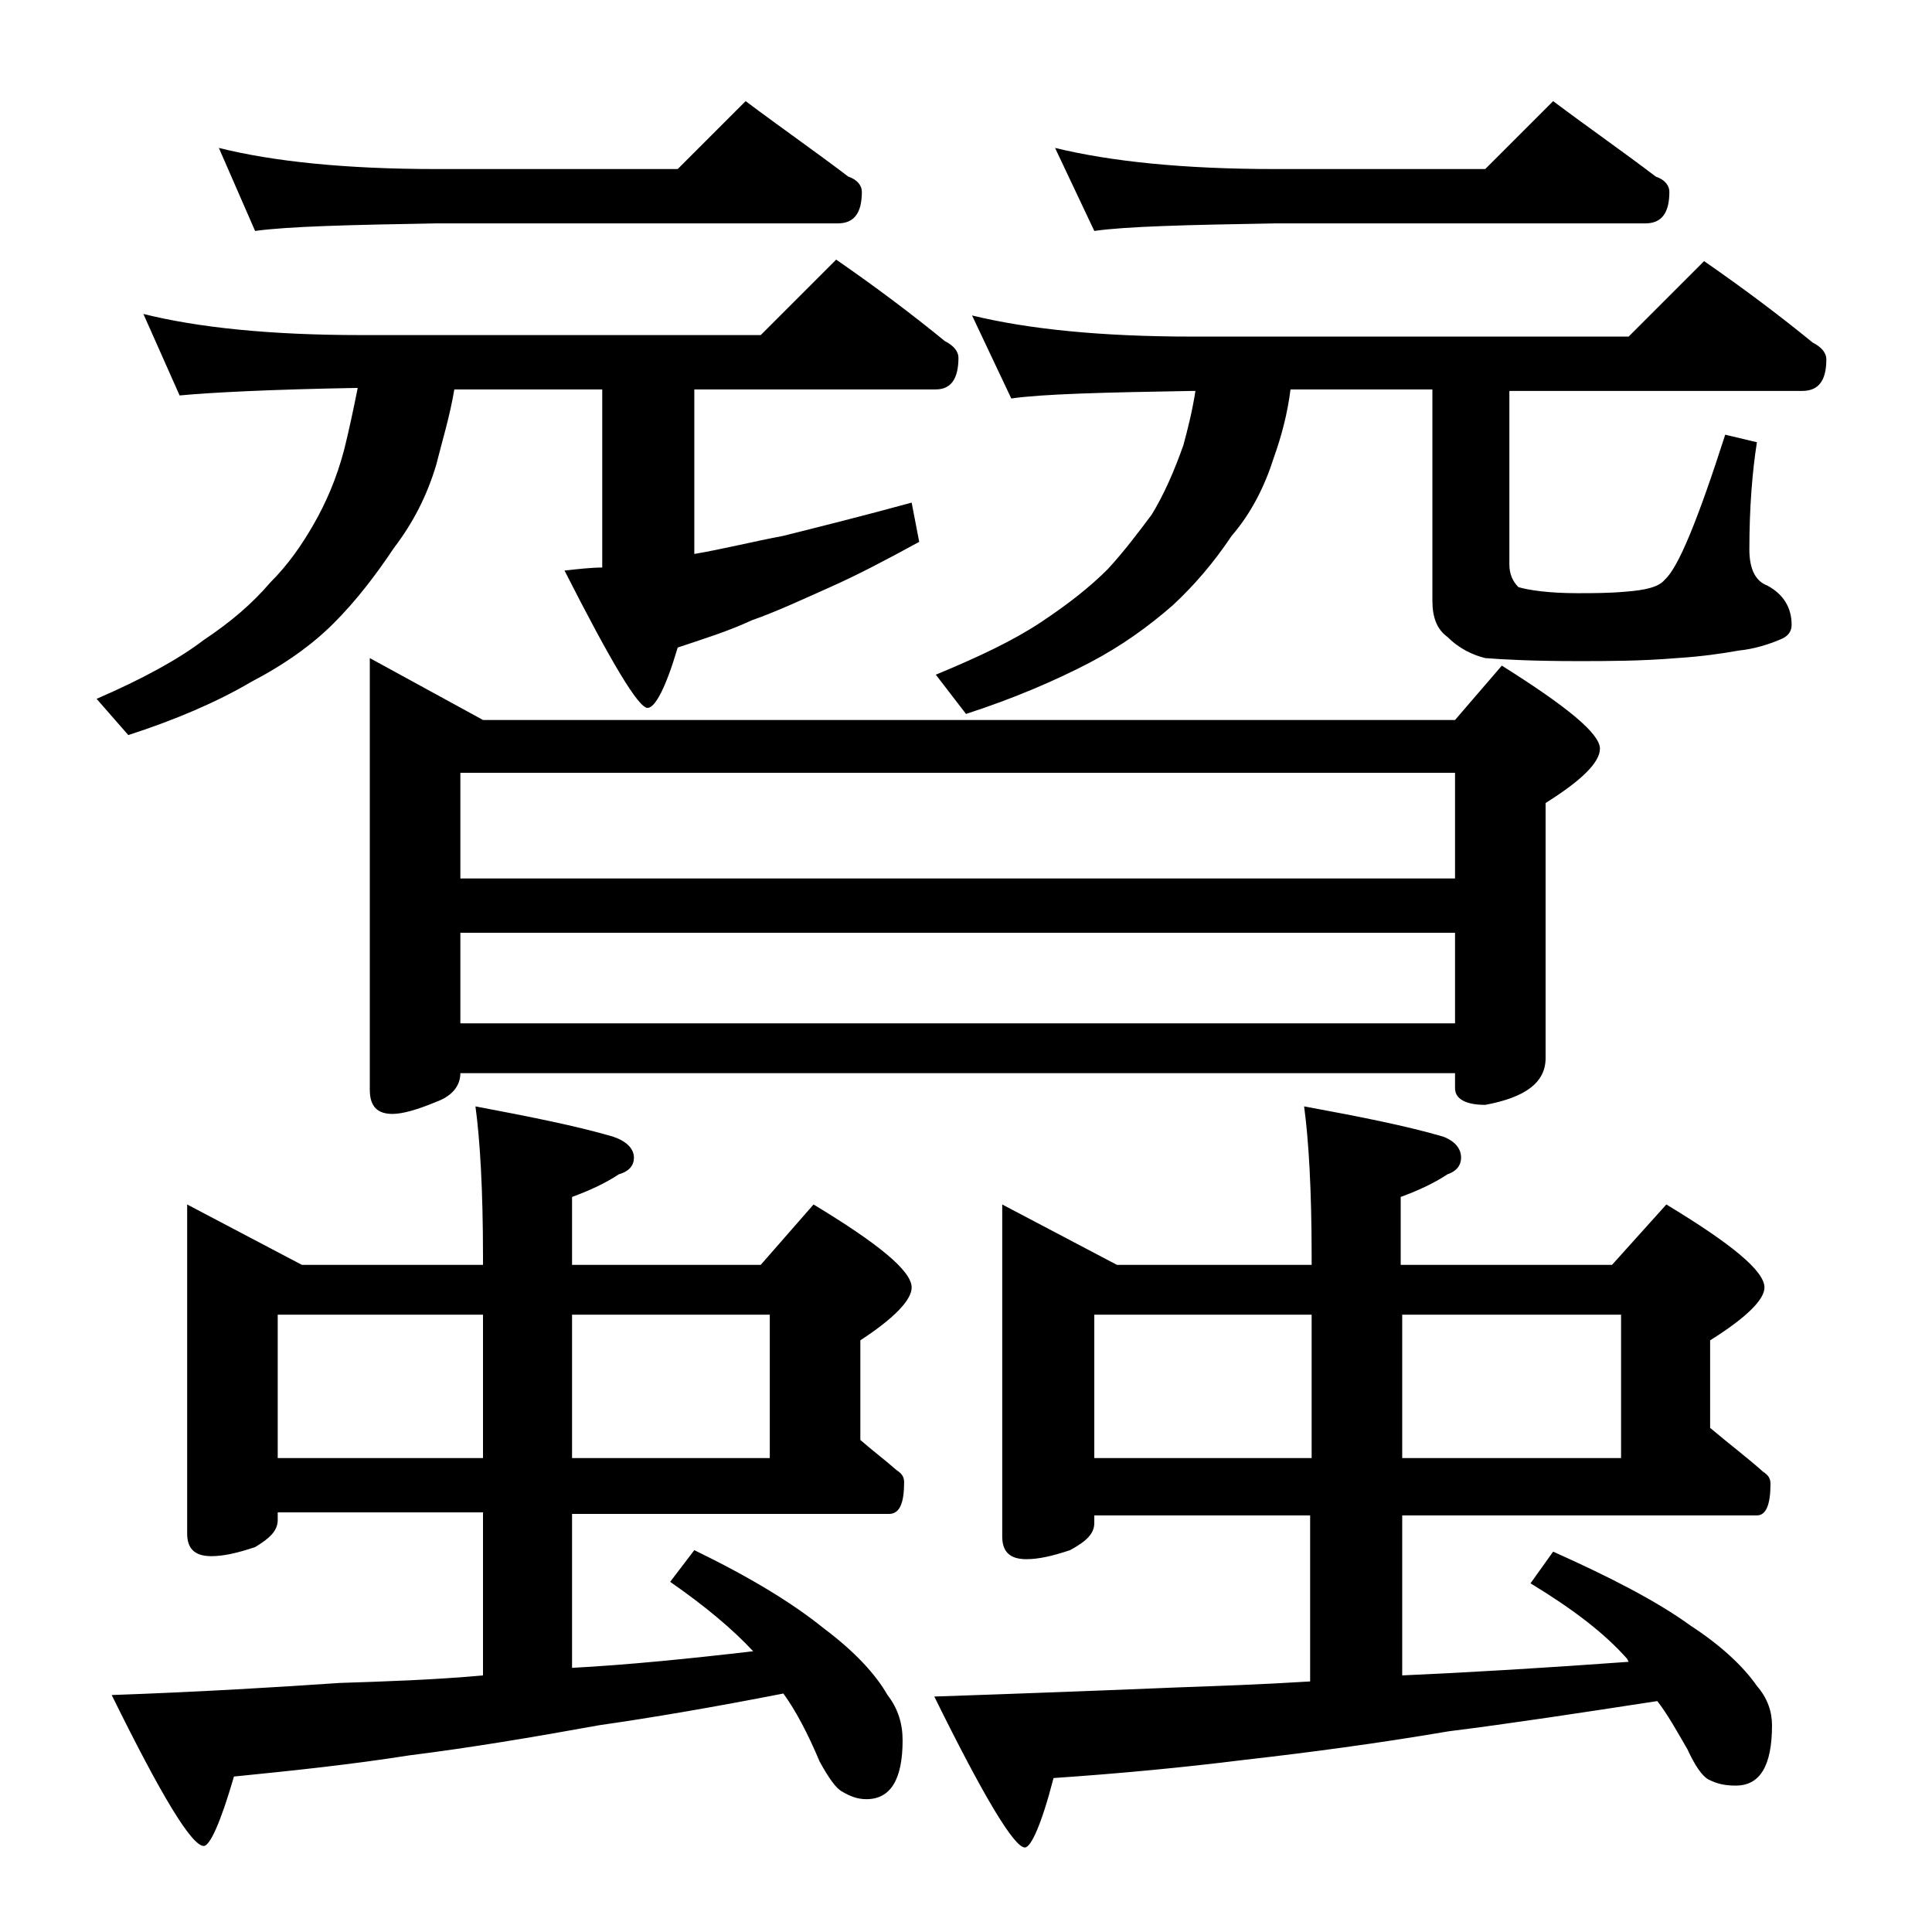 <?xml version="1.0" encoding="utf-8"?>
<!-- Generator: Adobe Illustrator 18.0.0, SVG Export Plug-In . SVG Version: 6.00 Build 0)  -->
<!DOCTYPE svg PUBLIC "-//W3C//DTD SVG 1.1//EN" "http://www.w3.org/Graphics/SVG/1.1/DTD/svg11.dtd">
<svg version="1.1" id="Layer_1" xmlns="http://www.w3.org/2000/svg" xmlns:xlink="http://www.w3.org/1999/xlink" x="0px" y="0px"
	 viewBox="0 0 128 128" enable-background="new 0 0 128 128" xml:space="preserve">
<path d="M9.5,20.8c3.6,0.9,8.4,1.4,14.4,1.4h26.5l5-5c2.6,1.8,5,3.6,7.2,5.4c0.6,0.3,0.9,0.7,0.9,1.1c0,1.4-0.5,2.1-1.5,2.1H46v10.9
	c1.8-0.3,3.8-0.8,5.9-1.2c2.4-0.6,5.2-1.3,8.5-2.2l0.5,2.6c-2.2,1.2-4.1,2.2-5.9,3c-1.8,0.8-3.5,1.6-5.2,2.2
	c-1.5,0.7-3.1,1.2-4.9,1.8c-0.8,2.7-1.5,4-2,4c-0.6,0-2.4-3-5.5-9.1c0.9-0.1,1.8-0.2,2.5-0.2V25.8h-9.8c-0.3,1.8-0.8,3.4-1.2,5
	c-0.6,2-1.5,3.8-2.8,5.5c-1.2,1.8-2.5,3.5-4,5c-1.4,1.4-3.2,2.7-5.5,3.9c-2.2,1.3-5,2.5-8.1,3.5l-2.1-2.4c3-1.3,5.4-2.6,7.1-3.9
	c1.8-1.2,3.2-2.4,4.4-3.8c1.2-1.2,2.1-2.5,2.9-3.9c0.8-1.4,1.5-3,2-4.9c0.3-1.2,0.6-2.6,0.9-4.1C18,25.8,14,26,11.9,26.2L9.5,20.8z
	 M12.4,79.8l7.6,4h12v-0.5c0-4.5-0.2-7.8-0.5-10c3.7,0.7,6.7,1.3,9.1,2c0.9,0.3,1.4,0.8,1.4,1.4c0,0.5-0.3,0.9-1,1.1
	c-0.9,0.6-2,1.1-3.1,1.5v4.5h12.5l3.5-4c4.3,2.6,6.5,4.4,6.5,5.5c0,0.8-1.1,2-3.4,3.5v6.6c0.8,0.7,1.6,1.3,2.4,2
	c0.3,0.2,0.5,0.4,0.5,0.8c0,1.4-0.3,2.1-1,2.1h-21v10.2c3.7-0.2,7.7-0.6,12-1.1c-1.4-1.5-3.2-3-5.5-4.6l1.6-2.1
	c3.7,1.8,6.5,3.5,8.6,5.2c2,1.5,3.4,3,4.2,4.4c0.7,0.9,1,1.9,1,3c0,2.6-0.8,3.9-2.4,3.9c-0.6,0-1.1-0.2-1.6-0.5
	c-0.4-0.2-0.9-0.9-1.5-2c-0.8-1.9-1.6-3.4-2.4-4.5c-4.6,0.9-8.7,1.6-12.2,2.1c-4.4,0.8-8.6,1.5-12.6,2c-3.8,0.6-7.6,1-11.6,1.4
	c-0.9,3.1-1.6,4.6-2,4.6c-0.8,0-2.8-3.3-6.1-10c5.7-0.2,10.7-0.5,15.1-0.8c3-0.1,6.2-0.2,9.5-0.5v-10.8H18.4v0.5
	c0,0.7-0.5,1.2-1.5,1.8c-1.2,0.4-2.1,0.6-2.9,0.6c-1.1,0-1.6-0.5-1.6-1.5V79.8z M14.5,9.8c3.6,0.9,8.4,1.4,14.4,1.4h16l4.5-4.5
	c2.4,1.8,4.7,3.4,6.8,5c0.6,0.2,0.9,0.6,0.9,1c0,1.4-0.5,2.1-1.6,2.1H28.9c-5.8,0.1-9.8,0.2-12,0.5L14.5,9.8z M18.4,96.6H32v-9.5
	H18.4V96.6z M24.5,43.6l7.5,4.1h64.4l3.1-3.6c4.3,2.7,6.5,4.5,6.5,5.5c0,0.9-1.2,2.1-3.6,3.6v16.9c0,1.6-1.3,2.6-4,3.1
	c-1.3,0-2-0.4-2-1.1v-1H30.5c0,0.8-0.5,1.5-1.6,1.9c-1.2,0.5-2.2,0.8-2.9,0.8c-1,0-1.5-0.5-1.5-1.6V43.6z M30.5,58.2h65.9v-7H30.5
	V58.2z M30.5,67.8h65.9v-6H30.5V67.8z M37.9,87.1v9.5H51v-9.5H37.9z M95,25.8h-9.5c-0.2,1.6-0.6,3.1-1.1,4.5
	c-0.6,1.9-1.5,3.7-2.8,5.2c-1.2,1.8-2.5,3.3-3.9,4.6c-1.6,1.4-3.4,2.7-5.5,3.8c-2.3,1.2-5.1,2.4-8.2,3.4l-2-2.6
	c2.9-1.2,5.2-2.3,7-3.5c1.8-1.2,3.2-2.3,4.4-3.5c1.1-1.2,2-2.4,2.9-3.6c0.8-1.3,1.5-2.9,2.1-4.6c0.3-1.1,0.6-2.3,0.8-3.6H79
	c-5.9,0.1-9.9,0.2-12,0.5l-2.6-5.5c3.7,0.9,8.5,1.4,14.6,1.4h28.9l5-5c2.6,1.8,5,3.6,7.2,5.4c0.6,0.3,0.9,0.7,0.9,1.1
	c0,1.4-0.5,2.1-1.6,2.1H100v11.5c0,0.6,0.2,1.1,0.6,1.5c0.7,0.2,2,0.4,3.9,0.4c1,0,2.1,0,3.2-0.1c1.3-0.1,2.2-0.3,2.6-0.8
	c0.9-0.8,2.2-4,4-9.6l2.1,0.5c-0.3,1.9-0.5,4.3-0.5,7.1c0,1.3,0.4,2.1,1.2,2.4c1.1,0.6,1.6,1.5,1.6,2.6c0,0.4-0.2,0.7-0.6,0.9
	c-0.9,0.4-1.9,0.7-2.9,0.8c-1.1,0.2-2.5,0.4-4.1,0.5c-2.4,0.2-4.6,0.2-6.6,0.2c-2.8,0-4.9-0.1-6.1-0.2c-0.8-0.2-1.7-0.6-2.5-1.4
	c-0.7-0.5-1-1.3-1-2.4V25.8z M66.4,79.8l7.6,4h12.9v-0.5c0-4.5-0.2-7.8-0.5-10c3.8,0.7,6.8,1.3,9.2,2c0.8,0.3,1.2,0.8,1.2,1.4
	c0,0.5-0.3,0.9-0.9,1.1c-0.9,0.6-2,1.1-3.1,1.5v4.5h14l3.6-4c4.3,2.6,6.5,4.4,6.5,5.5c0,0.8-1.2,2-3.6,3.5v5.8
	c1.3,1.1,2.5,2,3.5,2.9c0.3,0.2,0.5,0.4,0.5,0.8c0,1.4-0.3,2.1-0.9,2.1H92.9v10.6c4.5-0.2,9.5-0.5,15-0.9l-0.1-0.2
	c-1.5-1.7-3.6-3.3-6.4-5l1.5-2.1c3.8,1.7,6.9,3.3,9.1,4.9c2,1.3,3.5,2.7,4.4,4c0.7,0.8,1,1.7,1,2.6c0,2.7-0.8,4-2.4,4
	c-0.7,0-1.2-0.1-1.8-0.4c-0.4-0.2-0.9-0.9-1.4-2c-0.7-1.2-1.3-2.3-2-3.2c-5.2,0.8-9.8,1.5-13.8,2c-4.7,0.8-9.2,1.4-13.6,1.9
	c-4,0.5-8.2,0.9-12.6,1.2c-0.8,3.1-1.5,4.6-1.9,4.6c-0.7,0-2.7-3.3-6-10c5.9-0.2,11.2-0.4,16-0.6c2.8-0.1,5.7-0.2,8.9-0.4v-11H72.5
	v0.5c0,0.7-0.5,1.2-1.6,1.8c-1.2,0.4-2.1,0.6-2.9,0.6c-1.1,0-1.6-0.5-1.6-1.5V79.8z M69.9,9.8c3.7,0.9,8.5,1.4,14.6,1.4h13.9
	l4.5-4.5c2.4,1.8,4.7,3.4,6.8,5c0.6,0.2,0.9,0.6,0.9,1c0,1.4-0.5,2.1-1.6,2.1H84.5c-5.9,0.1-9.9,0.2-12,0.5L69.9,9.8z M72.5,96.6
	h14.4v-9.5H72.5V96.6z M92.9,87.1v9.5h14.5v-9.5H92.9z"/>
</svg>
